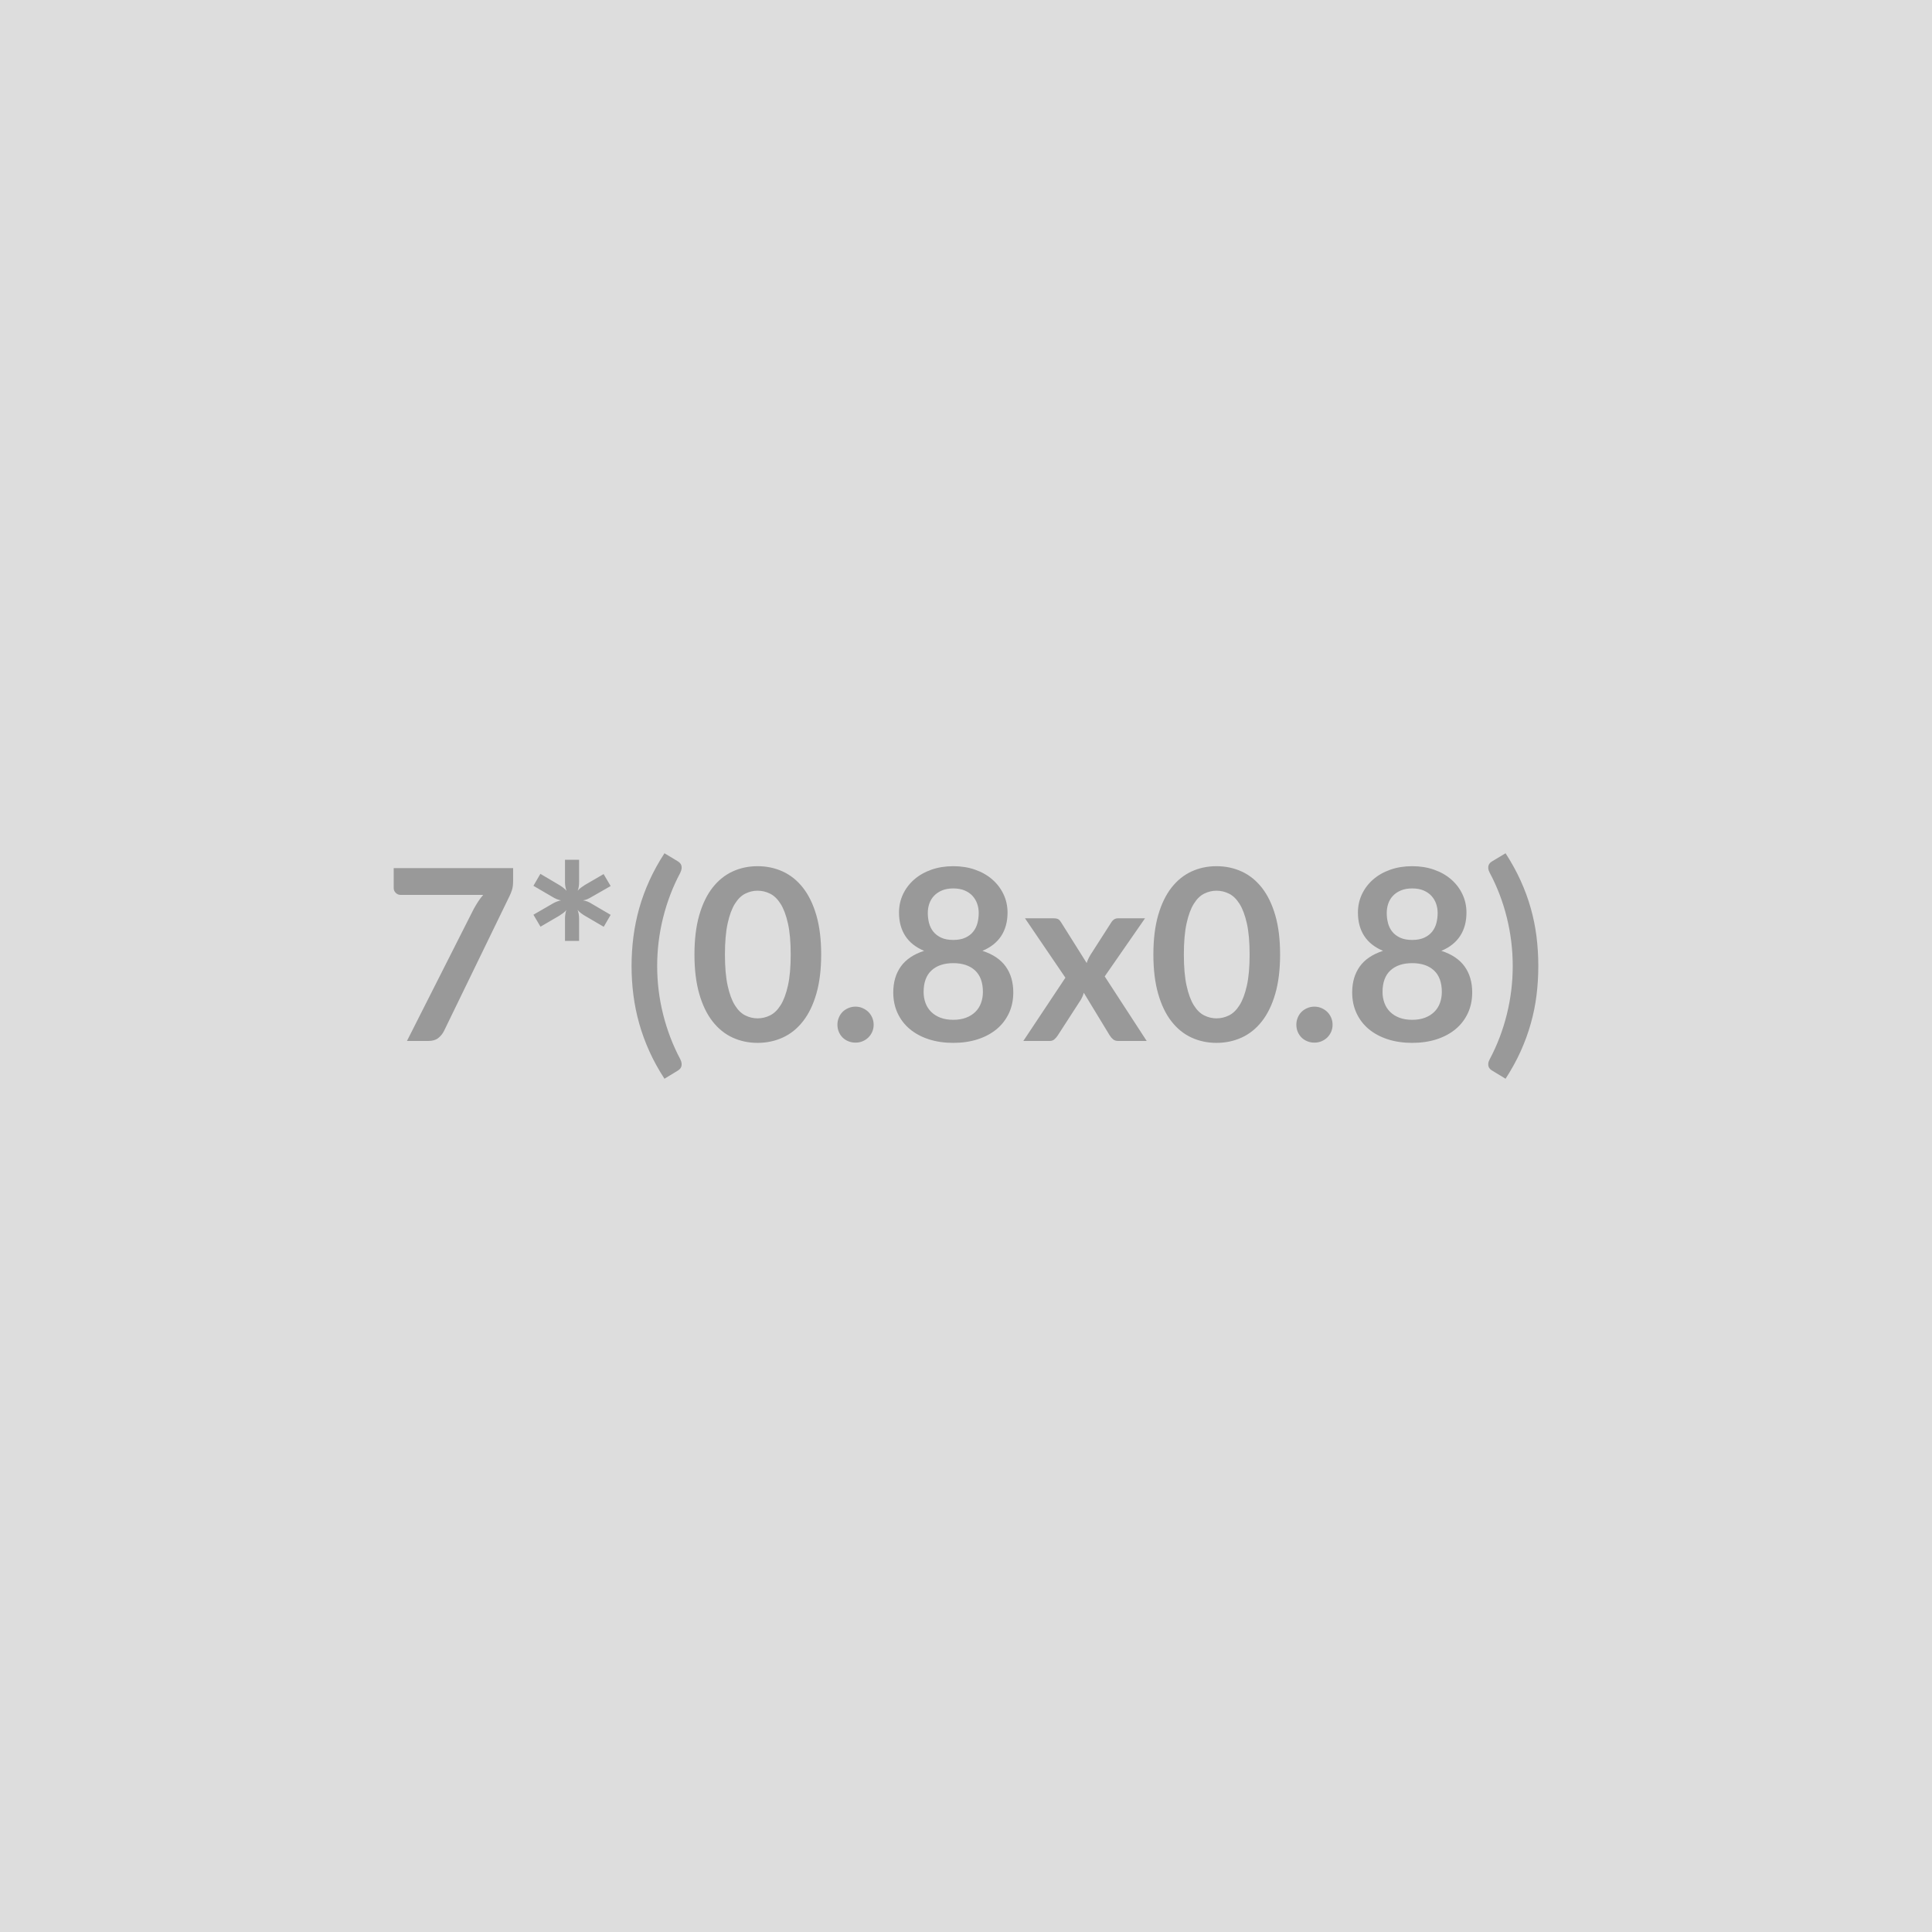 <svg xmlns="http://www.w3.org/2000/svg" width="800" height="800" viewBox="0 0 800 800"><rect width="100%" height="100%" fill="#DDDDDD"/><path fill="#999999" d="M163.02 359.46h49.45v5.3q0 2.38-.5 3.84-.49 1.46-.99 2.45l-27.12 55.83q-.84 1.73-2.38 2.95-1.53 1.21-4.11 1.21h-8.86l27.67-54.7q.94-1.68 1.86-3.09t2.05-2.7h-34.25q-1.14 0-1.98-.84t-.84-1.98zm89.84 7.43-7.87 4.5q-.89.55-1.76.92-.86.37-1.8.52 1.93.29 3.56 1.38l7.87 4.61-2.87 4.95-7.87-4.61q-.89-.54-1.66-1.13-.77-.6-1.31-1.29.64 1.63.64 3.76v9.11h-5.84v-9.06q0-.99.13-1.93.12-.94.42-1.78-.55.69-1.29 1.23-.74.55-1.58 1.09l-7.82 4.56-2.93-4.95 7.87-4.56q1.89-1.09 3.57-1.38-1.73-.3-3.57-1.44l-7.87-4.6 2.88-4.95 7.87 4.65q.89.55 1.63 1.12.74.56 1.34 1.26-.65-1.64-.65-3.71V356h5.84v9.06q0 1.04-.12 1.98t-.47 1.78q.59-.69 1.34-1.24.74-.54 1.58-1.09l7.82-4.55zM272.12 400q0 10.2 2.47 20.05 2.48 9.85 7.08 18.51.5.99.57 1.76t-.12 1.34q-.2.57-.62.99t-.92.72l-5.44 3.31q-3.67-5.64-6.24-11.33-2.57-5.7-4.21-11.49-1.63-5.79-2.4-11.73t-.77-12.13q0-6.18.77-12.15.77-5.96 2.4-11.76 1.64-5.79 4.21-11.45 2.57-5.67 6.24-11.32l5.44 3.27q.5.3.92.72t.62.99q.19.57.12 1.34-.07.76-.57 1.8-4.6 8.62-7.08 18.49-2.47 9.88-2.47 20.07m67.91-4.75q0 9.36-2 16.26-2.01 6.91-5.55 11.41-3.54 4.51-8.36 6.71-4.83 2.2-10.42 2.2-5.6 0-10.37-2.2-4.78-2.2-8.29-6.71-3.52-4.5-5.5-11.41-1.98-6.9-1.98-16.26 0-9.4 1.98-16.28t5.5-11.39q3.51-4.5 8.29-6.71 4.77-2.2 10.37-2.2 5.59 0 10.42 2.2 4.82 2.21 8.36 6.71 3.54 4.51 5.55 11.39 2 6.88 2 16.28m-12.62 0q0-7.77-1.14-12.87t-3.04-8.12q-1.91-3.02-4.39-4.23-2.47-1.21-5.14-1.21-2.63 0-5.08 1.21t-4.33 4.23-2.99 8.12q-1.12 5.1-1.12 12.87t1.12 12.87q1.11 5.1 2.99 8.12t4.33 4.23 5.08 1.21q2.67 0 5.14-1.21 2.48-1.21 4.39-4.23 1.9-3.02 3.04-8.12t1.14-12.87m19.35 29.06q0-1.54.57-2.92.57-1.39 1.56-2.38t2.38-1.58q1.38-.6 2.97-.6 1.58 0 2.94.6 1.36.59 2.38 1.58 1.01.99 1.61 2.38.59 1.38.59 2.92 0 1.58-.59 2.94-.6 1.36-1.61 2.35-1.02.99-2.38 1.56t-2.94.57q-1.59 0-2.97-.57-1.39-.57-2.38-1.56t-1.56-2.35-.57-2.94m47.97-2.03q3.02 0 5.29-.87 2.28-.86 3.84-2.4 1.56-1.53 2.35-3.66t.79-4.61q0-5.89-3.26-8.91-3.27-3.01-9.01-3.01t-9.01 3.01q-3.27 3.02-3.27 8.91 0 2.48.79 4.61.8 2.13 2.36 3.66 1.55 1.54 3.83 2.4 2.28.87 5.3.87m0-54.4q-2.72 0-4.7.84t-3.3 2.25q-1.31 1.41-1.93 3.24-.62 1.84-.62 3.86 0 2.13.52 4.14.52 2 1.76 3.56t3.27 2.5 5 .94 5-.94 3.26-2.5q1.24-1.56 1.76-3.56.52-2.01.52-4.14 0-2.02-.64-3.86-.65-1.83-1.93-3.24-1.29-1.41-3.27-2.25t-4.7-.84m12.08 25.84q6.53 2.13 9.65 6.51t3.12 10.71q0 4.75-1.81 8.62-1.81 3.86-5.07 6.58-3.27 2.72-7.85 4.21-4.58 1.48-10.12 1.48-5.55 0-10.12-1.48-4.58-1.49-7.85-4.21t-5.07-6.58q-1.81-3.87-1.81-8.62 0-6.33 3.12-10.71t9.65-6.51q-5.2-2.18-7.8-6.19-2.59-4.01-2.59-9.65 0-4.06 1.65-7.58 1.66-3.51 4.63-6.11t7.11-4.06q4.13-1.46 9.08-1.46t9.08 1.46 7.1 4.06 4.63 6.11q1.66 3.52 1.66 7.58 0 5.64-2.6 9.65t-7.79 6.19m50.63 10.59 17.38 26.73h-11.78q-1.34 0-2.15-.69-.82-.7-1.37-1.59l-10.74-17.67q-.25.84-.57 1.59-.32.74-.71 1.38l-9.51 14.7q-.54.84-1.34 1.56-.79.72-1.98.72h-10.93l17.42-26.19-16.73-24.6h11.78q1.34 0 1.98.37.64.38 1.14 1.22l10.64 16.93q.54-1.69 1.53-3.32l8.57-13.37q1.09-1.83 2.82-1.83h11.24zm72.62-9.06q0 9.36-2 16.26-2.01 6.91-5.55 11.41-3.54 4.51-8.36 6.71-4.83 2.2-10.42 2.2-5.6 0-10.37-2.2-4.78-2.2-8.29-6.71-3.52-4.5-5.5-11.41-1.98-6.9-1.98-16.26 0-9.4 1.98-16.28t5.5-11.39q3.51-4.5 8.29-6.71 4.77-2.2 10.37-2.2 5.59 0 10.42 2.2 4.82 2.21 8.36 6.71 3.54 4.51 5.55 11.39 2 6.88 2 16.28m-12.62 0q0-7.77-1.14-12.87t-3.04-8.12q-1.91-3.02-4.38-4.23-2.48-1.21-5.15-1.21-2.63 0-5.08 1.21t-4.33 4.23-2.99 8.12q-1.12 5.1-1.12 12.87t1.12 12.87q1.11 5.1 2.99 8.12t4.33 4.23 5.08 1.21q2.67 0 5.15-1.21 2.47-1.21 4.38-4.23 1.9-3.02 3.04-8.12t1.14-12.87m19.35 29.06q0-1.54.57-2.92.57-1.39 1.56-2.38t2.38-1.58q1.38-.6 2.97-.6 1.58 0 2.94.6 1.36.59 2.38 1.58 1.01.99 1.61 2.38.59 1.38.59 2.92 0 1.58-.59 2.94-.6 1.36-1.61 2.35-1.02.99-2.38 1.56t-2.94.57q-1.59 0-2.97-.57-1.39-.57-2.38-1.56t-1.56-2.35-.57-2.94m47.97-2.03q3.02 0 5.3-.87 2.27-.86 3.83-2.4 1.56-1.53 2.35-3.66t.79-4.61q0-5.89-3.26-8.91-3.27-3.01-9.01-3.01t-9.01 3.01q-3.27 3.02-3.27 8.91 0 2.48.8 4.61.79 2.13 2.35 3.66 1.56 1.54 3.83 2.4 2.28.87 5.3.87m0-54.4q-2.72 0-4.7.84t-3.3 2.25q-1.31 1.41-1.93 3.24-.61 1.84-.61 3.86 0 2.13.52 4.14.51 2 1.75 3.56t3.27 2.5 5 .94 5-.94 3.27-2.5q1.23-1.56 1.75-3.56.52-2.01.52-4.14 0-2.02-.64-3.86-.64-1.83-1.93-3.24t-3.27-2.25-4.7-.84m12.08 25.84q6.53 2.13 9.65 6.51t3.12 10.71q0 4.75-1.81 8.62-1.81 3.86-5.07 6.58-3.27 2.72-7.85 4.21-4.58 1.48-10.12 1.48t-10.12-1.48q-4.58-1.49-7.85-4.21t-5.07-6.58q-1.81-3.87-1.81-8.62 0-6.33 3.12-10.71t9.65-6.51q-5.2-2.18-7.8-6.19-2.59-4.01-2.59-9.65 0-4.06 1.65-7.58 1.66-3.51 4.63-6.11t7.11-4.06q4.13-1.46 9.08-1.46t9.08 1.46q4.14 1.46 7.11 4.06t4.62 6.11q1.66 3.52 1.66 7.58 0 5.64-2.6 9.65t-7.79 6.19m29.55 6.28q0-10.19-2.45-20.07-2.45-9.87-7.06-18.49-.54-1.04-.61-1.8-.08-.77.12-1.34t.62-.99.96-.72l5.45-3.27q3.66 5.65 6.24 11.32 2.57 5.66 4.2 11.45 1.64 5.8 2.38 11.76.74 5.97.74 12.15 0 6.19-.74 12.13t-2.38 11.73q-1.63 5.79-4.2 11.49-2.58 5.69-6.24 11.33l-5.45-3.31q-.54-.3-.96-.72t-.62-.99-.12-1.34q.07-.77.61-1.76 4.61-8.66 7.06-18.51t2.45-20.05"/></svg>
